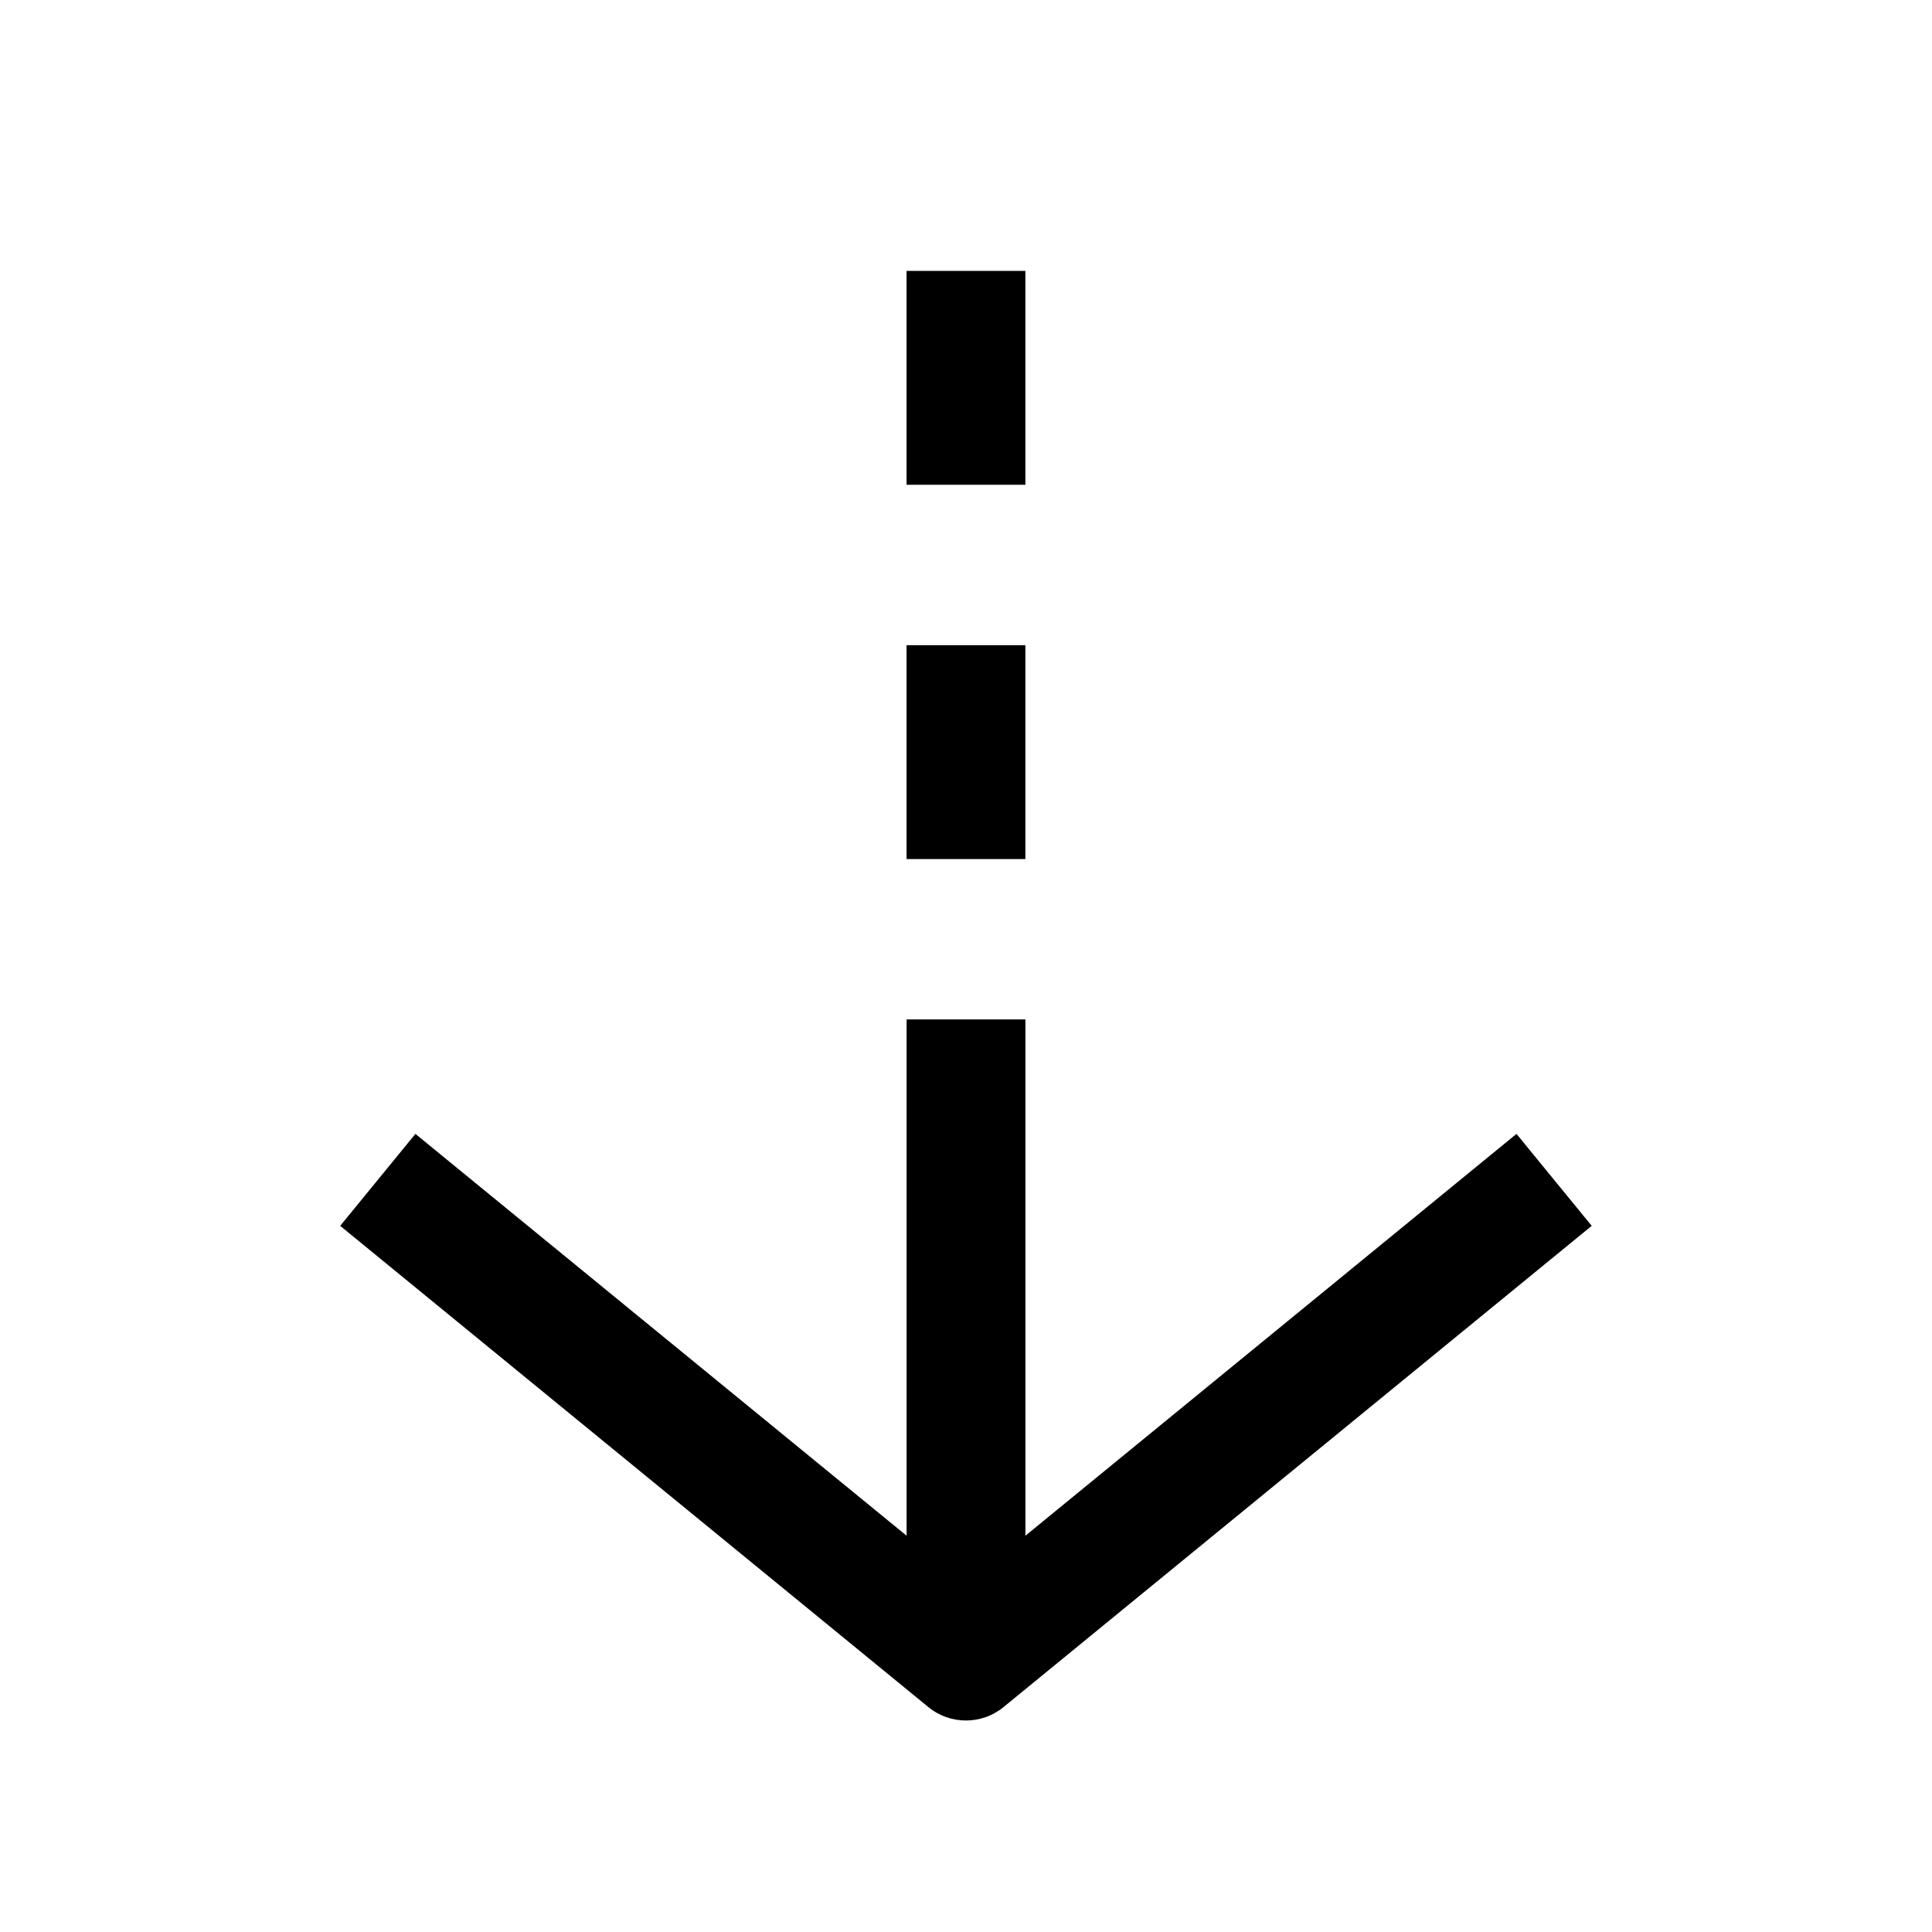<?xml version="1.0" encoding="UTF-8"?>
<!-- The Best Svg Icon site in the world: iconSvg.co, Visit us! https://iconsvg.co -->
<svg fill="#000000" width="800px" height="800px" version="1.1" viewBox="144 144 512 512" xmlns="http://www.w3.org/2000/svg">
 <g>
  <path d="m400 599.95c3.527 0 7.086-1.195 9.949-3.559l155.87-127.53-19.934-24.371-130.14 106.49v-136.82h-31.488v136.82l-130.17-106.49-19.934 24.371 155.87 127.53c2.898 2.391 6.457 3.559 9.984 3.559z"/>
  <path d="m384.25 215.79h31.488v56.68h-31.488z"/>
  <path d="m384.25 314.98h31.488v56.68h-31.488z"/>
 </g>
</svg>